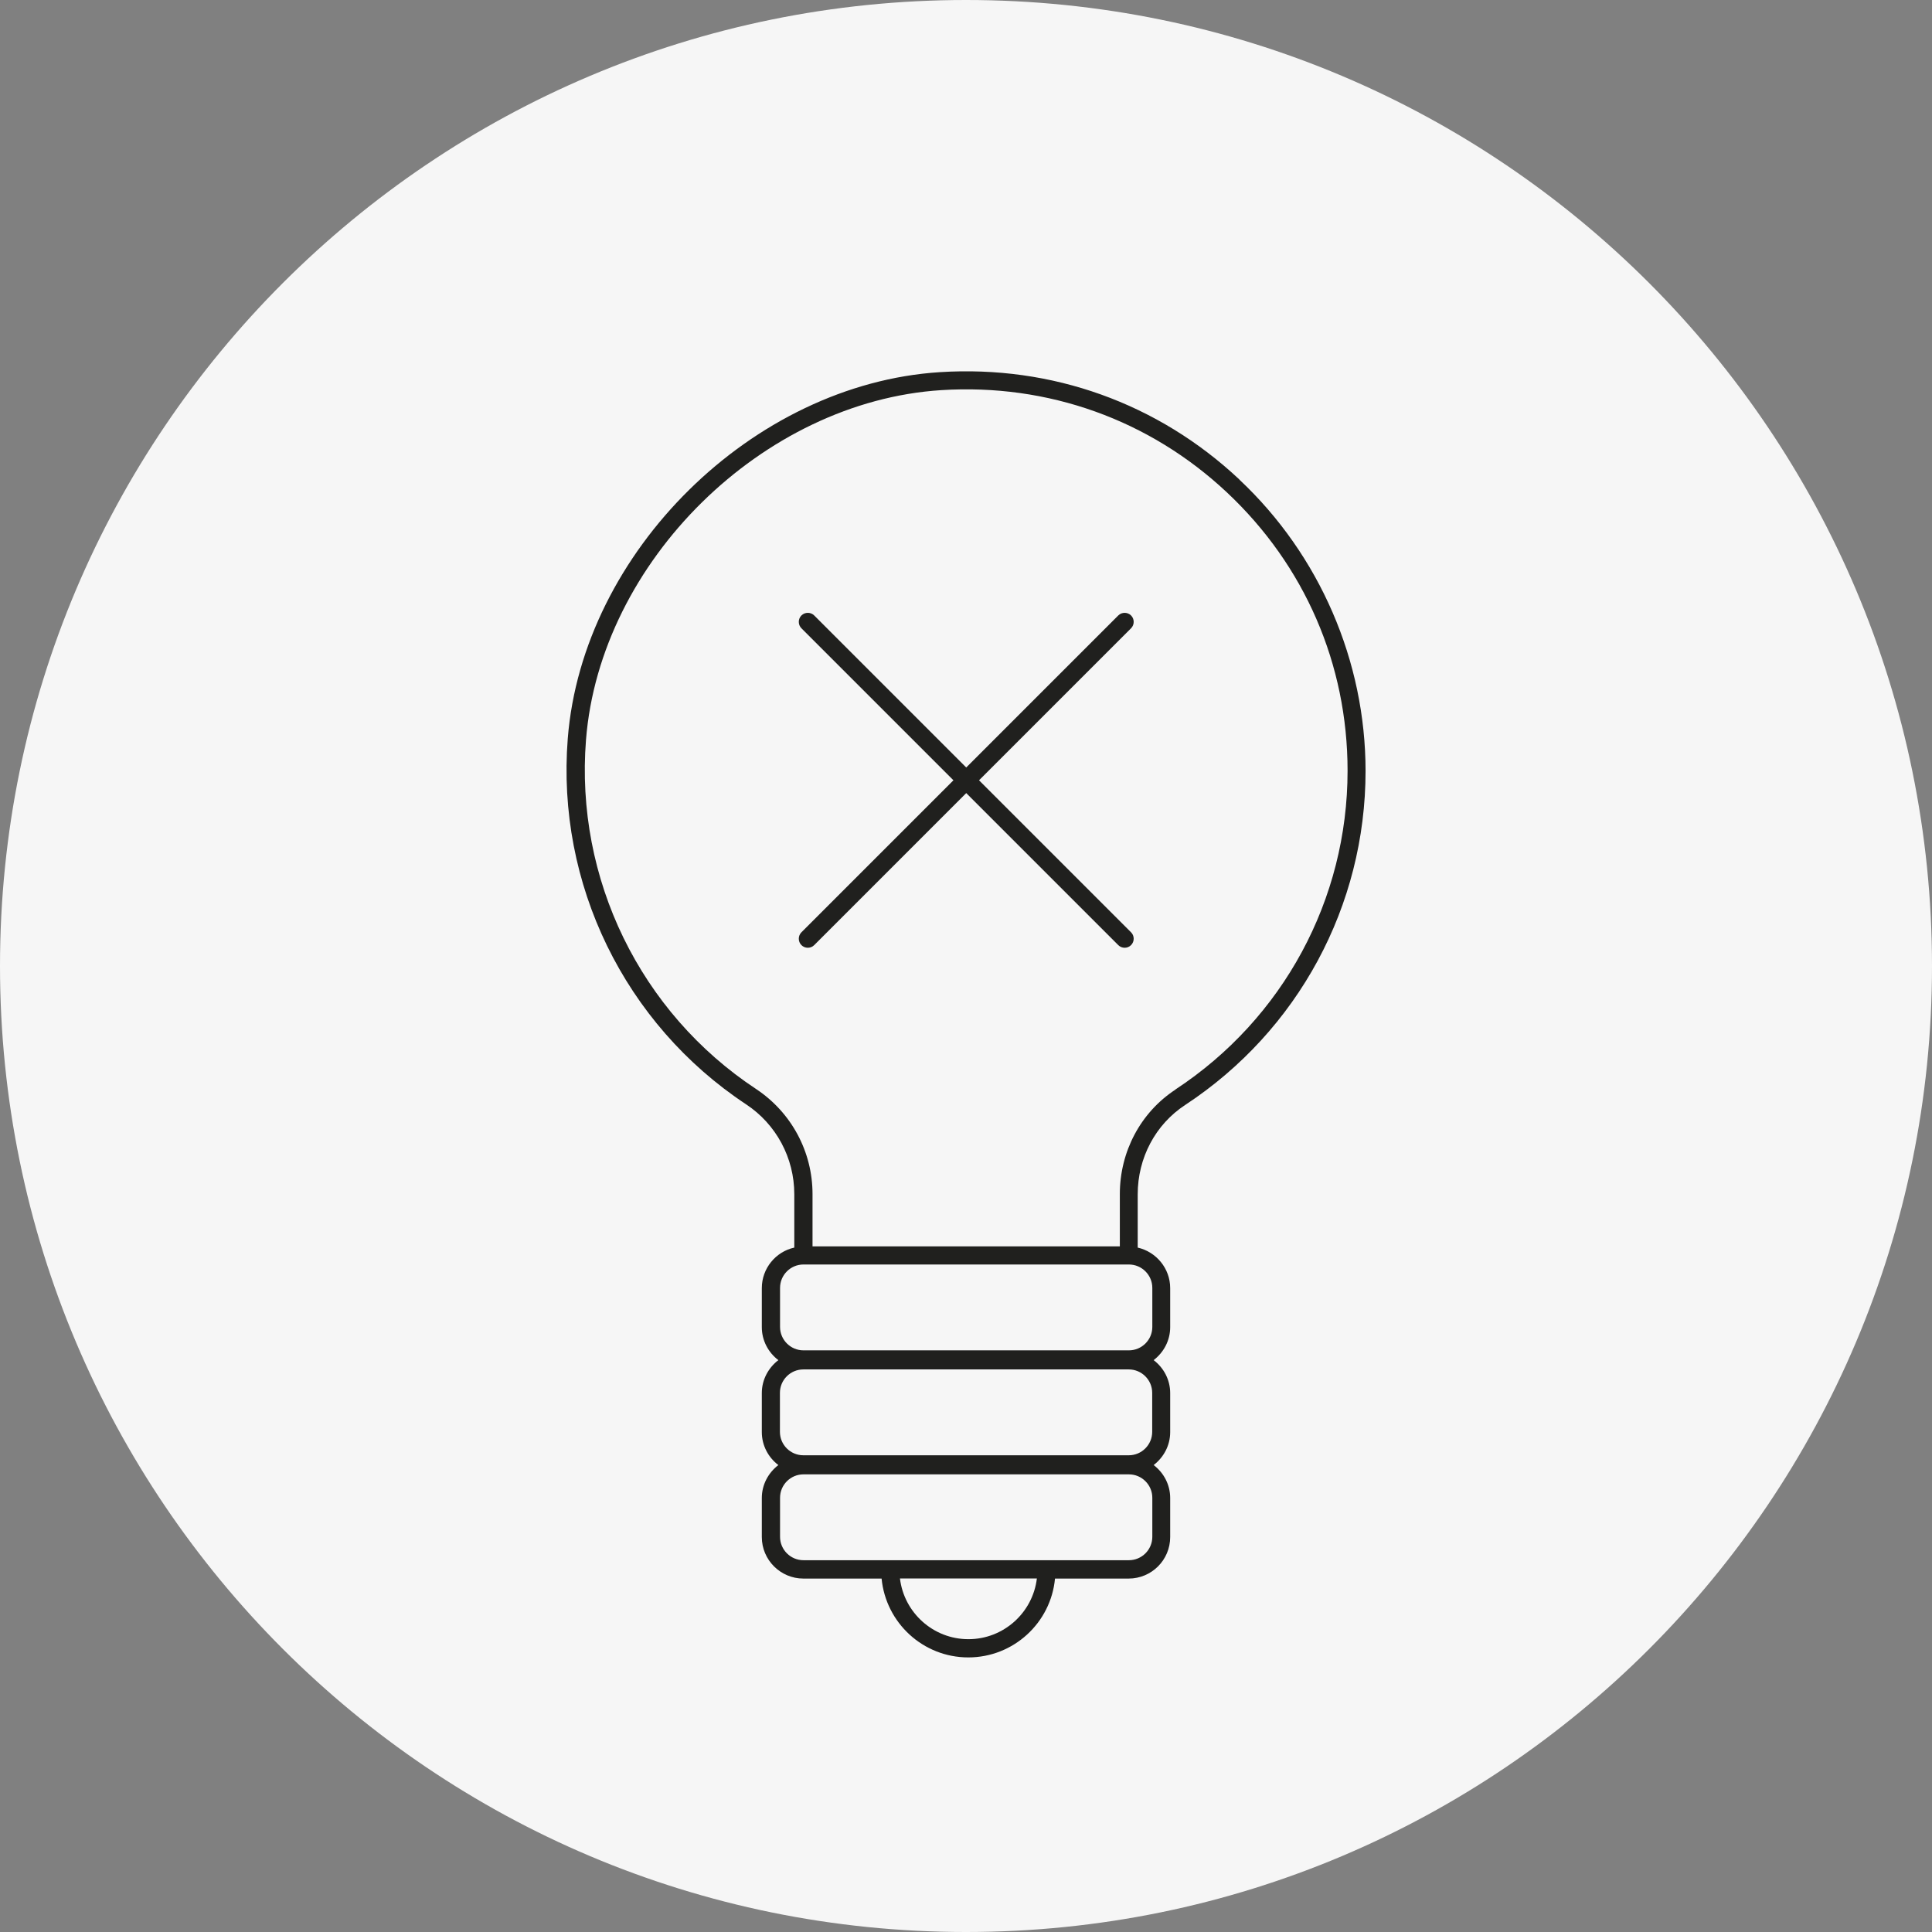 <svg width="64" height="64" viewBox="0 0 64 64" fill="none" xmlns="http://www.w3.org/2000/svg">
<rect x="0" y="0" width="64" height="64" fill="#808080" stroke="none"/>
<g clip-path="url(#clip0_1163_893)">
<path d="M32 64C49.673 64 64 49.673 64 32C64 14.327 49.673 0 32 0C14.327 0 0 14.327 0 32C0 49.673 14.327 64 32 64Z" fill="#F6F6F6"/>
<path d="M41.056 15.884C38.364 13.356 34.84 12.092 31.136 12.328C24.94 12.72 19.296 18.28 18.808 24.464C18.428 29.28 20.692 33.92 24.712 36.58C25.712 37.24 26.312 38.356 26.312 39.56V41.328C25.696 41.464 25.236 42.016 25.236 42.672V43.964C25.236 44.408 25.452 44.804 25.784 45.056C25.456 45.308 25.236 45.7 25.236 46.148V47.44C25.236 47.884 25.452 48.28 25.784 48.532C25.456 48.784 25.236 49.176 25.236 49.624V50.916C25.236 51.676 25.856 52.292 26.612 52.292H29.204C29.344 53.756 30.576 54.904 32.076 54.904C33.576 54.904 34.812 53.756 34.948 52.292H37.388C38.148 52.292 38.764 51.676 38.764 50.916V49.624C38.764 49.18 38.548 48.784 38.216 48.532C38.544 48.28 38.764 47.888 38.764 47.44V46.148C38.764 45.704 38.548 45.308 38.216 45.056C38.544 44.804 38.764 44.412 38.764 43.964V42.672C38.764 42.016 38.3 41.468 37.688 41.328V39.564C37.688 38.356 38.276 37.248 39.26 36.604C43 34.144 45.236 30.008 45.236 25.54C45.236 21.9 43.712 18.38 41.056 15.888V15.884ZM37.392 45.364C37.82 45.364 38.168 45.712 38.168 46.14V47.432C38.168 47.86 37.82 48.208 37.392 48.208H26.612C26.184 48.208 25.836 47.86 25.836 47.432V46.14C25.836 45.712 26.184 45.364 26.612 45.364H37.392ZM32.08 54.3C30.912 54.3 29.948 53.42 29.812 52.288H34.348C34.212 53.42 33.248 54.3 32.08 54.3ZM38.172 50.908C38.172 51.336 37.824 51.684 37.396 51.684H26.616C26.188 51.684 25.84 51.336 25.84 50.908V49.616C25.84 49.188 26.188 48.84 26.616 48.84H37.396C37.824 48.84 38.172 49.188 38.172 49.616V50.908ZM38.172 42.664V43.956C38.172 44.384 37.824 44.732 37.396 44.732H26.616C26.188 44.732 25.84 44.384 25.84 43.956V42.664C25.84 42.236 26.188 41.888 26.616 41.888H37.396C37.824 41.888 38.172 42.236 38.172 42.664ZM38.936 36.096C37.784 36.852 37.096 38.148 37.096 39.556V41.288H26.916V39.556C26.916 38.152 26.216 36.852 25.048 36.076C21.208 33.54 19.048 29.108 19.412 24.508C19.876 18.604 25.264 13.3 31.18 12.924C34.716 12.7 38.08 13.904 40.648 16.316C43.22 18.732 44.64 22.004 44.64 25.532C44.64 29.796 42.508 33.744 38.936 36.092V36.096ZM37.468 20.812L32.432 25.848L37.468 30.884C37.584 31 37.584 31.192 37.468 31.308C37.408 31.368 37.332 31.396 37.256 31.396C37.18 31.396 37.104 31.368 37.044 31.308L32.008 26.272L26.972 31.308C26.912 31.368 26.836 31.396 26.76 31.396C26.684 31.396 26.608 31.368 26.548 31.308C26.432 31.192 26.432 31 26.548 30.884L31.584 25.848L26.548 20.812C26.432 20.696 26.432 20.504 26.548 20.388C26.664 20.272 26.856 20.272 26.972 20.388L32.008 25.424L37.044 20.388C37.16 20.272 37.352 20.272 37.468 20.388C37.584 20.504 37.584 20.696 37.468 20.812Z" fill="#20201E"/>
</g>
<defs>
<clipPath id="clip0_1163_893">
<rect width="64" height="64" fill="white"/>
</clipPath>
</defs>
</svg>
